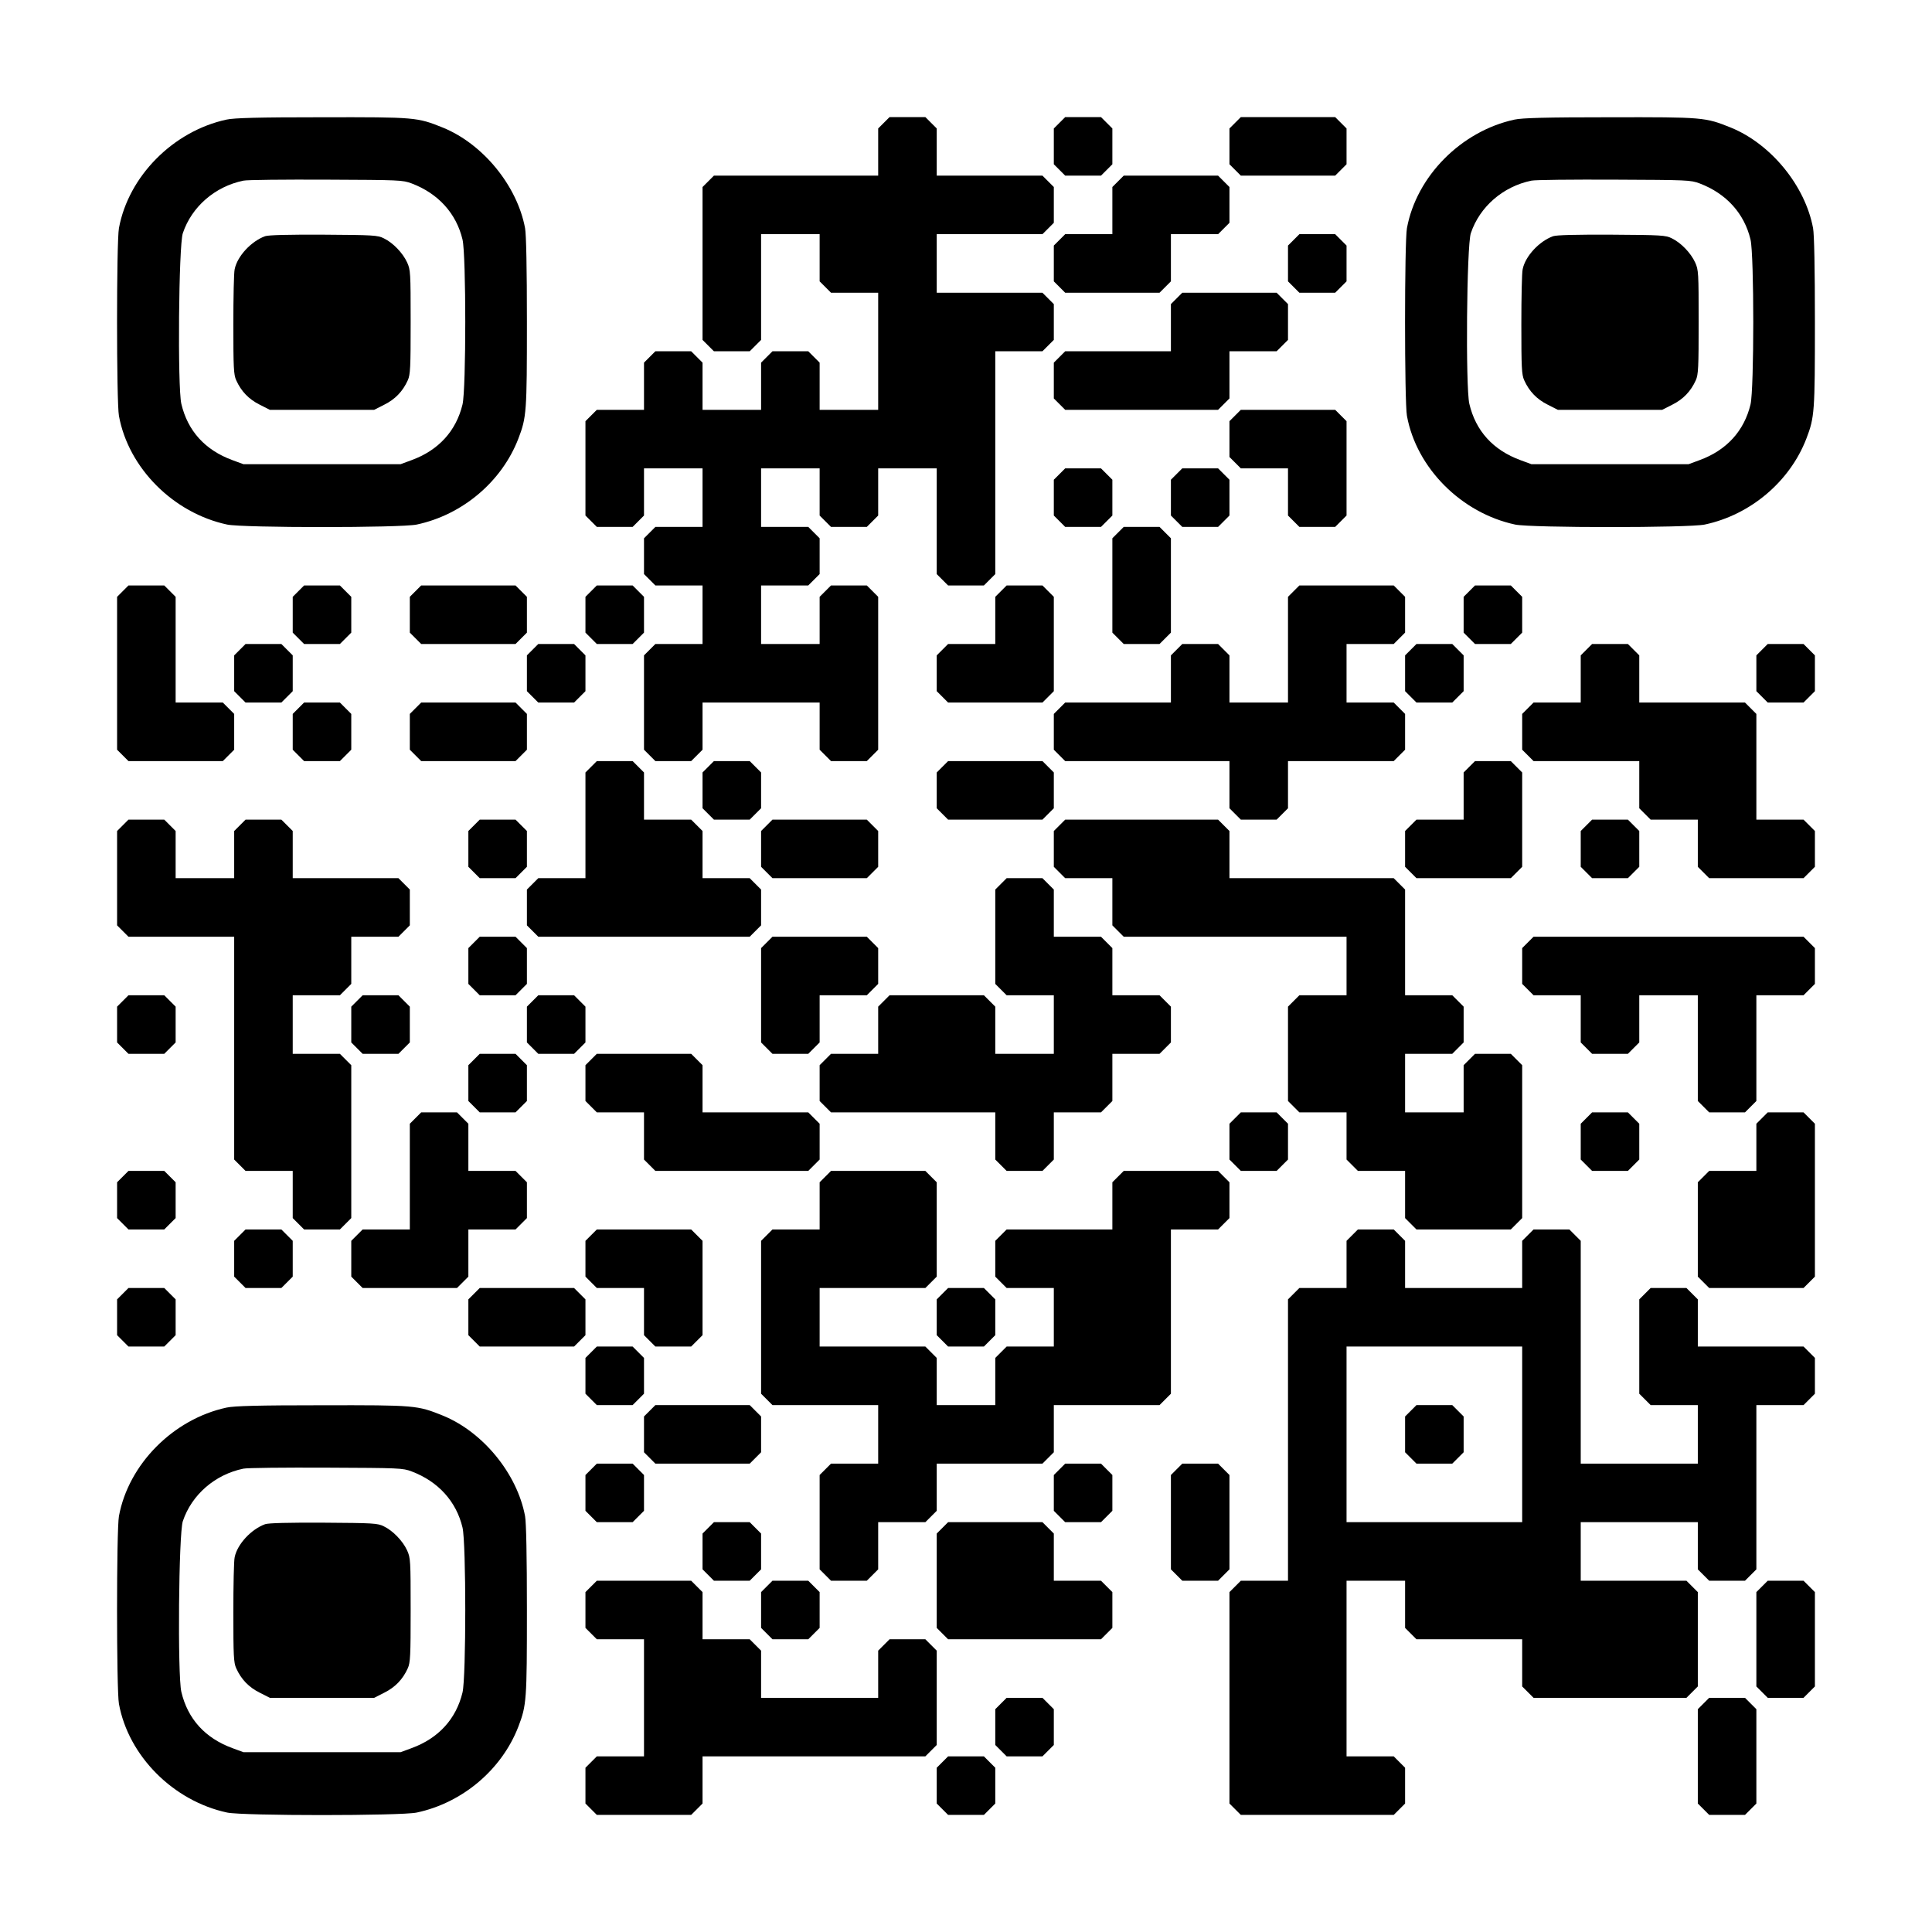 <?xml version="1.0" encoding="UTF-8" standalone="yes"?>
<svg version="1.0" xmlns="http://www.w3.org/2000/svg" width="1155px" height="1155px" viewBox="0 0 1155 1155" preserveAspectRatio="xMidYMid meet">
  <g transform="translate(0,1155) scale(0.1,-0.1)" fill="#000000" stroke="none">
    <path d="M1354 10835 c-319 -69 -586 -339 -643 -649 -15 -81 -15 -1041 0
-1122 57 -312 325 -581 647 -650 96 -20 1037 -20 1133 0 274 58 509 257 608
514 49 128 51 159 51 697 0 319 -4 523 -11 561 -47 253 -251 503 -491 601
-154 62 -163 63 -722 62 -385 0 -526 -4 -572 -14z m1108 -382 c158 -60 266
-179 303 -335 22 -92 22 -894 0 -986 -38 -158 -143 -274 -305 -333 l-65 -24
-470 0 -470 0 -65 24 c-164 60 -268 175 -306 337 -23 101 -16 946 9 1020 53
158 192 279 362 314 22 5 245 7 495 6 439 -2 457 -2 512 -23z"/>
    <path d="M1585 10138 c-83 -30 -166 -119 -182 -197 -5 -20 -8 -169 -8 -331 0
-258 2 -300 17 -333 30 -67 76 -114 140 -146 l61 -31 312 0 312 0 61 31 c64
32 110 79 140 146 15 33 17 75 17 348 0 296 -1 312 -21 356 -26 57 -85 118
-139 144 -37 19 -64 20 -360 22 -211 1 -330 -2 -350 -9z"/>
    <path d="M5284 10816 l-34 -34 0 -141 0 -141 -491 0 -491 0 -34 -34 -34 -34 0
-457 0 -457 34 -34 34 -34 107 0 107 0 34 34 34 34 0 316 0 316 175 0 175 0 0
-141 0 -141 34 -34 34 -34 141 0 141 0 0 -350 0 -350 -175 0 -175 0 0 141 0
141 -34 34 -34 34 -107 0 -107 0 -34 -34 -34 -34 0 -141 0 -141 -175 0 -175 0
0 141 0 141 -34 34 -34 34 -107 0 -107 0 -34 -34 -34 -34 0 -141 0 -141 -141
0 -141 0 -34 -34 -34 -34 0 -282 0 -282 34 -34 34 -34 107 0 107 0 34 34 34
34 0 141 0 141 175 0 175 0 0 -175 0 -175 -141 0 -141 0 -34 -34 -34 -34 0
-107 0 -107 34 -34 34 -34 141 0 141 0 0 -175 0 -175 -141 0 -141 0 -34 -34
-34 -34 0 -282 0 -282 34 -34 34 -34 107 0 107 0 34 34 34 34 0 141 0 141 350
0 350 0 0 -141 0 -141 34 -34 34 -34 107 0 107 0 34 34 34 34 0 457 0 457 -34
34 -34 34 -107 0 -107 0 -34 -34 -34 -34 0 -141 0 -141 -175 0 -175 0 0 175 0
175 141 0 141 0 34 34 34 34 0 107 0 107 -34 34 -34 34 -141 0 -141 0 0 175 0
175 175 0 175 0 0 -141 0 -141 34 -34 34 -34 107 0 107 0 34 34 34 34 0 141 0
141 175 0 175 0 0 -316 0 -316 34 -34 34 -34 107 0 107 0 34 34 34 34 0 666 0
666 141 0 141 0 34 34 34 34 0 107 0 107 -34 34 -34 34 -316 0 -316 0 0 175 0
175 316 0 316 0 34 34 34 34 0 107 0 107 -34 34 -34 34 -316 0 -316 0 0 141 0
141 -34 34 -34 34 -107 0 -107 0 -34 -34z"/>
    <path d="M6334 10816 l-34 -34 0 -107 0 -107 34 -34 34 -34 107 0 107 0 34 34
34 34 0 107 0 107 -34 34 -34 34 -107 0 -107 0 -34 -34z"/>
    <path d="M7384 10816 l-34 -34 0 -107 0 -107 34 -34 34 -34 282 0 282 0 34 34
34 34 0 107 0 107 -34 34 -34 34 -282 0 -282 0 -34 -34z"/>
    <path d="M9054 10835 c-319 -69 -586 -339 -643 -649 -15 -81 -15 -1041 0
-1122 57 -312 325 -581 647 -650 96 -20 1037 -20 1133 0 274 58 509 257 608
514 49 128 51 159 51 697 0 319 -4 523 -11 561 -47 253 -251 503 -491 601
-154 62 -163 63 -722 62 -385 0 -526 -4 -572 -14z m1108 -382 c158 -60 266
-179 303 -335 22 -92 22 -894 0 -986 -38 -158 -143 -274 -305 -333 l-65 -24
-470 0 -470 0 -65 24 c-164 60 -268 175 -306 337 -23 101 -16 946 9 1020 53
158 192 279 362 314 22 5 245 7 495 6 439 -2 457 -2 512 -23z"/>
    <path d="M9285 10138 c-83 -30 -166 -119 -182 -197 -5 -20 -8 -169 -8 -331 0
-258 2 -300 17 -333 30 -67 76 -114 140 -146 l61 -31 312 0 312 0 61 31 c64
32 110 79 140 146 15 33 17 75 17 348 0 296 -1 312 -21 356 -26 57 -85 118
-139 144 -37 19 -64 20 -360 22 -211 1 -330 -2 -350 -9z"/>
    <path d="M6684 10466 l-34 -34 0 -141 0 -141 -141 0 -141 0 -34 -34 -34 -34 0
-107 0 -107 34 -34 34 -34 282 0 282 0 34 34 34 34 0 141 0 141 141 0 141 0
34 34 34 34 0 107 0 107 -34 34 -34 34 -282 0 -282 0 -34 -34z"/>
    <path d="M7734 10116 l-34 -34 0 -107 0 -107 34 -34 34 -34 107 0 107 0 34 34
34 34 0 107 0 107 -34 34 -34 34 -107 0 -107 0 -34 -34z"/>
    <path d="M7034 9766 l-34 -34 0 -141 0 -141 -316 0 -316 0 -34 -34 -34 -34 0
-107 0 -107 34 -34 34 -34 457 0 457 0 34 34 34 34 0 141 0 141 141 0 141 0
34 34 34 34 0 107 0 107 -34 34 -34 34 -282 0 -282 0 -34 -34z"/>
    <path d="M7384 9066 l-34 -34 0 -107 0 -107 34 -34 34 -34 141 0 141 0 0 -141
0 -141 34 -34 34 -34 107 0 107 0 34 34 34 34 0 282 0 282 -34 34 -34 34 -282
0 -282 0 -34 -34z"/>
    <path d="M6334 8716 l-34 -34 0 -107 0 -107 34 -34 34 -34 107 0 107 0 34 34
34 34 0 107 0 107 -34 34 -34 34 -107 0 -107 0 -34 -34z"/>
    <path d="M7034 8716 l-34 -34 0 -107 0 -107 34 -34 34 -34 107 0 107 0 34 34
34 34 0 107 0 107 -34 34 -34 34 -107 0 -107 0 -34 -34z"/>
    <path d="M6684 8366 l-34 -34 0 -282 0 -282 34 -34 34 -34 107 0 107 0 34 34
34 34 0 282 0 282 -34 34 -34 34 -107 0 -107 0 -34 -34z"/>
    <path d="M734 8016 l-34 -34 0 -457 0 -457 34 -34 34 -34 282 0 282 0 34 34
34 34 0 107 0 107 -34 34 -34 34 -141 0 -141 0 0 316 0 316 -34 34 -34 34
-107 0 -107 0 -34 -34z"/>
    <path d="M1784 8016 l-34 -34 0 -107 0 -107 34 -34 34 -34 107 0 107 0 34 34
34 34 0 107 0 107 -34 34 -34 34 -107 0 -107 0 -34 -34z"/>
    <path d="M2484 8016 l-34 -34 0 -107 0 -107 34 -34 34 -34 282 0 282 0 34 34
34 34 0 107 0 107 -34 34 -34 34 -282 0 -282 0 -34 -34z"/>
    <path d="M3534 8016 l-34 -34 0 -107 0 -107 34 -34 34 -34 107 0 107 0 34 34
34 34 0 107 0 107 -34 34 -34 34 -107 0 -107 0 -34 -34z"/>
    <path d="M5984 8016 l-34 -34 0 -141 0 -141 -141 0 -141 0 -34 -34 -34 -34 0
-107 0 -107 34 -34 34 -34 282 0 282 0 34 34 34 34 0 282 0 282 -34 34 -34 34
-107 0 -107 0 -34 -34z"/>
    <path d="M7734 8016 l-34 -34 0 -316 0 -316 -175 0 -175 0 0 141 0 141 -34 34
-34 34 -107 0 -107 0 -34 -34 -34 -34 0 -141 0 -141 -316 0 -316 0 -34 -34
-34 -34 0 -107 0 -107 34 -34 34 -34 491 0 491 0 0 -141 0 -141 34 -34 34 -34
107 0 107 0 34 34 34 34 0 141 0 141 316 0 316 0 34 34 34 34 0 107 0 107 -34
34 -34 34 -141 0 -141 0 0 175 0 175 141 0 141 0 34 34 34 34 0 107 0 107 -34
34 -34 34 -282 0 -282 0 -34 -34z"/>
    <path d="M8784 8016 l-34 -34 0 -107 0 -107 34 -34 34 -34 107 0 107 0 34 34
34 34 0 107 0 107 -34 34 -34 34 -107 0 -107 0 -34 -34z"/>
    <path d="M1434 7666 l-34 -34 0 -107 0 -107 34 -34 34 -34 107 0 107 0 34 34
34 34 0 107 0 107 -34 34 -34 34 -107 0 -107 0 -34 -34z"/>
    <path d="M3184 7666 l-34 -34 0 -107 0 -107 34 -34 34 -34 107 0 107 0 34 34
34 34 0 107 0 107 -34 34 -34 34 -107 0 -107 0 -34 -34z"/>
    <path d="M8434 7666 l-34 -34 0 -107 0 -107 34 -34 34 -34 107 0 107 0 34 34
34 34 0 107 0 107 -34 34 -34 34 -107 0 -107 0 -34 -34z"/>
    <path d="M9484 7666 l-34 -34 0 -141 0 -141 -141 0 -141 0 -34 -34 -34 -34 0
-107 0 -107 34 -34 34 -34 316 0 316 0 0 -141 0 -141 34 -34 34 -34 141 0 141
0 0 -141 0 -141 34 -34 34 -34 282 0 282 0 34 34 34 34 0 107 0 107 -34 34
-34 34 -141 0 -141 0 0 316 0 316 -34 34 -34 34 -316 0 -316 0 0 141 0 141
-34 34 -34 34 -107 0 -107 0 -34 -34z"/>
    <path d="M10534 7666 l-34 -34 0 -107 0 -107 34 -34 34 -34 107 0 107 0 34 34
34 34 0 107 0 107 -34 34 -34 34 -107 0 -107 0 -34 -34z"/>
    <path d="M1784 7316 l-34 -34 0 -107 0 -107 34 -34 34 -34 107 0 107 0 34 34
34 34 0 107 0 107 -34 34 -34 34 -107 0 -107 0 -34 -34z"/>
    <path d="M2484 7316 l-34 -34 0 -107 0 -107 34 -34 34 -34 282 0 282 0 34 34
34 34 0 107 0 107 -34 34 -34 34 -282 0 -282 0 -34 -34z"/>
    <path d="M3534 6966 l-34 -34 0 -316 0 -316 -141 0 -141 0 -34 -34 -34 -34 0
-107 0 -107 34 -34 34 -34 632 0 632 0 34 34 34 34 0 107 0 107 -34 34 -34 34
-141 0 -141 0 0 141 0 141 -34 34 -34 34 -141 0 -141 0 0 141 0 141 -34 34
-34 34 -107 0 -107 0 -34 -34z"/>
    <path d="M4234 6966 l-34 -34 0 -107 0 -107 34 -34 34 -34 107 0 107 0 34 34
34 34 0 107 0 107 -34 34 -34 34 -107 0 -107 0 -34 -34z"/>
    <path d="M5634 6966 l-34 -34 0 -107 0 -107 34 -34 34 -34 282 0 282 0 34 34
34 34 0 107 0 107 -34 34 -34 34 -282 0 -282 0 -34 -34z"/>
    <path d="M8784 6966 l-34 -34 0 -141 0 -141 -141 0 -141 0 -34 -34 -34 -34 0
-107 0 -107 34 -34 34 -34 282 0 282 0 34 34 34 34 0 282 0 282 -34 34 -34 34
-107 0 -107 0 -34 -34z"/>
    <path d="M734 6616 l-34 -34 0 -282 0 -282 34 -34 34 -34 316 0 316 0 0 -666
0 -666 34 -34 34 -34 141 0 141 0 0 -141 0 -141 34 -34 34 -34 107 0 107 0 34
34 34 34 0 457 0 457 -34 34 -34 34 -141 0 -141 0 0 175 0 175 141 0 141 0 34
34 34 34 0 141 0 141 141 0 141 0 34 34 34 34 0 107 0 107 -34 34 -34 34 -316
0 -316 0 0 141 0 141 -34 34 -34 34 -107 0 -107 0 -34 -34 -34 -34 0 -141 0
-141 -175 0 -175 0 0 141 0 141 -34 34 -34 34 -107 0 -107 0 -34 -34z"/>
    <path d="M2834 6616 l-34 -34 0 -107 0 -107 34 -34 34 -34 107 0 107 0 34 34
34 34 0 107 0 107 -34 34 -34 34 -107 0 -107 0 -34 -34z"/>
    <path d="M4584 6616 l-34 -34 0 -107 0 -107 34 -34 34 -34 282 0 282 0 34 34
34 34 0 107 0 107 -34 34 -34 34 -282 0 -282 0 -34 -34z"/>
    <path d="M6334 6616 l-34 -34 0 -107 0 -107 34 -34 34 -34 141 0 141 0 0 -141
0 -141 34 -34 34 -34 666 0 666 0 0 -175 0 -175 -141 0 -141 0 -34 -34 -34
-34 0 -282 0 -282 34 -34 34 -34 141 0 141 0 0 -141 0 -141 34 -34 34 -34 141
0 141 0 0 -141 0 -141 34 -34 34 -34 282 0 282 0 34 34 34 34 0 457 0 457 -34
34 -34 34 -107 0 -107 0 -34 -34 -34 -34 0 -141 0 -141 -175 0 -175 0 0 175 0
175 141 0 141 0 34 34 34 34 0 107 0 107 -34 34 -34 34 -141 0 -141 0 0 316 0
316 -34 34 -34 34 -491 0 -491 0 0 141 0 141 -34 34 -34 34 -457 0 -457 0 -34
-34z"/>
    <path d="M9484 6616 l-34 -34 0 -107 0 -107 34 -34 34 -34 107 0 107 0 34 34
34 34 0 107 0 107 -34 34 -34 34 -107 0 -107 0 -34 -34z"/>
    <path d="M5984 6266 l-34 -34 0 -282 0 -282 34 -34 34 -34 141 0 141 0 0 -175
0 -175 -175 0 -175 0 0 141 0 141 -34 34 -34 34 -282 0 -282 0 -34 -34 -34
-34 0 -141 0 -141 -141 0 -141 0 -34 -34 -34 -34 0 -107 0 -107 34 -34 34 -34
491 0 491 0 0 -141 0 -141 34 -34 34 -34 107 0 107 0 34 34 34 34 0 141 0 141
141 0 141 0 34 34 34 34 0 141 0 141 141 0 141 0 34 34 34 34 0 107 0 107 -34
34 -34 34 -141 0 -141 0 0 141 0 141 -34 34 -34 34 -141 0 -141 0 0 141 0 141
-34 34 -34 34 -107 0 -107 0 -34 -34z"/>
    <path d="M2834 5916 l-34 -34 0 -107 0 -107 34 -34 34 -34 107 0 107 0 34 34
34 34 0 107 0 107 -34 34 -34 34 -107 0 -107 0 -34 -34z"/>
    <path d="M4584 5916 l-34 -34 0 -282 0 -282 34 -34 34 -34 107 0 107 0 34 34
34 34 0 141 0 141 141 0 141 0 34 34 34 34 0 107 0 107 -34 34 -34 34 -282 0
-282 0 -34 -34z"/>
    <path d="M9134 5916 l-34 -34 0 -107 0 -107 34 -34 34 -34 141 0 141 0 0 -141
0 -141 34 -34 34 -34 107 0 107 0 34 34 34 34 0 141 0 141 175 0 175 0 0 -316
0 -316 34 -34 34 -34 107 0 107 0 34 34 34 34 0 316 0 316 141 0 141 0 34 34
34 34 0 107 0 107 -34 34 -34 34 -807 0 -807 0 -34 -34z"/>
    <path d="M734 5566 l-34 -34 0 -107 0 -107 34 -34 34 -34 107 0 107 0 34 34
34 34 0 107 0 107 -34 34 -34 34 -107 0 -107 0 -34 -34z"/>
    <path d="M2134 5566 l-34 -34 0 -107 0 -107 34 -34 34 -34 107 0 107 0 34 34
34 34 0 107 0 107 -34 34 -34 34 -107 0 -107 0 -34 -34z"/>
    <path d="M3184 5566 l-34 -34 0 -107 0 -107 34 -34 34 -34 107 0 107 0 34 34
34 34 0 107 0 107 -34 34 -34 34 -107 0 -107 0 -34 -34z"/>
    <path d="M2834 5216 l-34 -34 0 -107 0 -107 34 -34 34 -34 107 0 107 0 34 34
34 34 0 107 0 107 -34 34 -34 34 -107 0 -107 0 -34 -34z"/>
    <path d="M3534 5216 l-34 -34 0 -107 0 -107 34 -34 34 -34 141 0 141 0 0 -141
0 -141 34 -34 34 -34 457 0 457 0 34 34 34 34 0 107 0 107 -34 34 -34 34 -316
0 -316 0 0 141 0 141 -34 34 -34 34 -282 0 -282 0 -34 -34z"/>
    <path d="M2484 4866 l-34 -34 0 -316 0 -316 -141 0 -141 0 -34 -34 -34 -34 0
-107 0 -107 34 -34 34 -34 282 0 282 0 34 34 34 34 0 141 0 141 141 0 141 0
34 34 34 34 0 107 0 107 -34 34 -34 34 -141 0 -141 0 0 141 0 141 -34 34 -34
34 -107 0 -107 0 -34 -34z"/>
    <path d="M7384 4866 l-34 -34 0 -107 0 -107 34 -34 34 -34 107 0 107 0 34 34
34 34 0 107 0 107 -34 34 -34 34 -107 0 -107 0 -34 -34z"/>
    <path d="M9484 4866 l-34 -34 0 -107 0 -107 34 -34 34 -34 107 0 107 0 34 34
34 34 0 107 0 107 -34 34 -34 34 -107 0 -107 0 -34 -34z"/>
    <path d="M10534 4866 l-34 -34 0 -141 0 -141 -141 0 -141 0 -34 -34 -34 -34 0
-282 0 -282 34 -34 34 -34 282 0 282 0 34 34 34 34 0 457 0 457 -34 34 -34 34
-107 0 -107 0 -34 -34z"/>
    <path d="M734 4516 l-34 -34 0 -107 0 -107 34 -34 34 -34 107 0 107 0 34 34
34 34 0 107 0 107 -34 34 -34 34 -107 0 -107 0 -34 -34z"/>
    <path d="M4934 4516 l-34 -34 0 -141 0 -141 -141 0 -141 0 -34 -34 -34 -34 0
-457 0 -457 34 -34 34 -34 316 0 316 0 0 -175 0 -175 -141 0 -141 0 -34 -34
-34 -34 0 -282 0 -282 34 -34 34 -34 107 0 107 0 34 34 34 34 0 141 0 141 141
0 141 0 34 34 34 34 0 141 0 141 316 0 316 0 34 34 34 34 0 141 0 141 316 0
316 0 34 34 34 34 0 491 0 491 141 0 141 0 34 34 34 34 0 107 0 107 -34 34
-34 34 -282 0 -282 0 -34 -34 -34 -34 0 -141 0 -141 -316 0 -316 0 -34 -34
-34 -34 0 -107 0 -107 34 -34 34 -34 141 0 141 0 0 -175 0 -175 -141 0 -141 0
-34 -34 -34 -34 0 -141 0 -141 -175 0 -175 0 0 141 0 141 -34 34 -34 34 -316
0 -316 0 0 175 0 175 316 0 316 0 34 34 34 34 0 282 0 282 -34 34 -34 34 -282
0 -282 0 -34 -34z"/>
    <path d="M1434 4166 l-34 -34 0 -107 0 -107 34 -34 34 -34 107 0 107 0 34 34
34 34 0 107 0 107 -34 34 -34 34 -107 0 -107 0 -34 -34z"/>
    <path d="M3534 4166 l-34 -34 0 -107 0 -107 34 -34 34 -34 141 0 141 0 0 -141
0 -141 34 -34 34 -34 107 0 107 0 34 34 34 34 0 282 0 282 -34 34 -34 34 -282
0 -282 0 -34 -34z"/>
    <path d="M8084 4166 l-34 -34 0 -141 0 -141 -141 0 -141 0 -34 -34 -34 -34 0
-841 0 -841 -141 0 -141 0 -34 -34 -34 -34 0 -632 0 -632 34 -34 34 -34 457 0
457 0 34 34 34 34 0 107 0 107 -34 34 -34 34 -141 0 -141 0 0 525 0 525 175 0
175 0 0 -141 0 -141 34 -34 34 -34 316 0 316 0 0 -141 0 -141 34 -34 34 -34
457 0 457 0 34 34 34 34 0 282 0 282 -34 34 -34 34 -316 0 -316 0 0 175 0 175
350 0 350 0 0 -141 0 -141 34 -34 34 -34 107 0 107 0 34 34 34 34 0 491 0 491
141 0 141 0 34 34 34 34 0 107 0 107 -34 34 -34 34 -316 0 -316 0 0 141 0 141
-34 34 -34 34 -107 0 -107 0 -34 -34 -34 -34 0 -282 0 -282 34 -34 34 -34 141
0 141 0 0 -175 0 -175 -350 0 -350 0 0 666 0 666 -34 34 -34 34 -107 0 -107 0
-34 -34 -34 -34 0 -141 0 -141 -350 0 -350 0 0 141 0 141 -34 34 -34 34 -107
0 -107 0 -34 -34z m1016 -1191 l0 -525 -525 0 -525 0 0 525 0 525 525 0 525 0
0 -525z"/>
    <path d="M8434 3116 l-34 -34 0 -107 0 -107 34 -34 34 -34 107 0 107 0 34 34
34 34 0 107 0 107 -34 34 -34 34 -107 0 -107 0 -34 -34z"/>
    <path d="M734 3816 l-34 -34 0 -107 0 -107 34 -34 34 -34 107 0 107 0 34 34
34 34 0 107 0 107 -34 34 -34 34 -107 0 -107 0 -34 -34z"/>
    <path d="M2834 3816 l-34 -34 0 -107 0 -107 34 -34 34 -34 282 0 282 0 34 34
34 34 0 107 0 107 -34 34 -34 34 -282 0 -282 0 -34 -34z"/>
    <path d="M5634 3816 l-34 -34 0 -107 0 -107 34 -34 34 -34 107 0 107 0 34 34
34 34 0 107 0 107 -34 34 -34 34 -107 0 -107 0 -34 -34z"/>
    <path d="M3534 3466 l-34 -34 0 -107 0 -107 34 -34 34 -34 107 0 107 0 34 34
34 34 0 107 0 107 -34 34 -34 34 -107 0 -107 0 -34 -34z"/>
    <path d="M1354 3135 c-319 -69 -586 -339 -643 -649 -15 -81 -15 -1041 0 -1122
57 -312 325 -581 647 -650 96 -20 1037 -20 1133 0 274 58 509 257 608 514 49
128 51 159 51 697 0 319 -4 523 -11 561 -47 253 -251 503 -491 601 -154 62
-163 63 -722 62 -385 0 -526 -4 -572 -14z m1108 -382 c158 -60 266 -179 303
-335 22 -92 22 -894 0 -986 -38 -158 -143 -274 -305 -333 l-65 -24 -470 0
-470 0 -65 24 c-164 60 -268 175 -306 337 -23 101 -16 946 9 1020 53 158 192
279 362 314 22 5 245 7 495 6 439 -2 457 -2 512 -23z"/>
    <path d="M1585 2438 c-83 -30 -166 -119 -182 -197 -5 -20 -8 -169 -8 -331 0
-258 2 -300 17 -333 30 -67 76 -114 140 -146 l61 -31 312 0 312 0 61 31 c64
32 110 79 140 146 15 33 17 75 17 348 0 296 -1 312 -21 356 -26 57 -85 118
-139 144 -37 19 -64 20 -360 22 -211 1 -330 -2 -350 -9z"/>
    <path d="M3884 3116 l-34 -34 0 -107 0 -107 34 -34 34 -34 282 0 282 0 34 34
34 34 0 107 0 107 -34 34 -34 34 -282 0 -282 0 -34 -34z"/>
    <path d="M3534 2766 l-34 -34 0 -107 0 -107 34 -34 34 -34 107 0 107 0 34 34
34 34 0 107 0 107 -34 34 -34 34 -107 0 -107 0 -34 -34z"/>
    <path d="M6334 2766 l-34 -34 0 -107 0 -107 34 -34 34 -34 107 0 107 0 34 34
34 34 0 107 0 107 -34 34 -34 34 -107 0 -107 0 -34 -34z"/>
    <path d="M7034 2766 l-34 -34 0 -282 0 -282 34 -34 34 -34 107 0 107 0 34 34
34 34 0 282 0 282 -34 34 -34 34 -107 0 -107 0 -34 -34z"/>
    <path d="M4234 2416 l-34 -34 0 -107 0 -107 34 -34 34 -34 107 0 107 0 34 34
34 34 0 107 0 107 -34 34 -34 34 -107 0 -107 0 -34 -34z"/>
    <path d="M5634 2416 l-34 -34 0 -282 0 -282 34 -34 34 -34 457 0 457 0 34 34
34 34 0 107 0 107 -34 34 -34 34 -141 0 -141 0 0 141 0 141 -34 34 -34 34
-282 0 -282 0 -34 -34z"/>
    <path d="M3534 2066 l-34 -34 0 -107 0 -107 34 -34 34 -34 141 0 141 0 0 -350
0 -350 -141 0 -141 0 -34 -34 -34 -34 0 -107 0 -107 34 -34 34 -34 282 0 282
0 34 34 34 34 0 141 0 141 666 0 666 0 34 34 34 34 0 282 0 282 -34 34 -34 34
-107 0 -107 0 -34 -34 -34 -34 0 -141 0 -141 -350 0 -350 0 0 141 0 141 -34
34 -34 34 -141 0 -141 0 0 141 0 141 -34 34 -34 34 -282 0 -282 0 -34 -34z"/>
    <path d="M4584 2066 l-34 -34 0 -107 0 -107 34 -34 34 -34 107 0 107 0 34 34
34 34 0 107 0 107 -34 34 -34 34 -107 0 -107 0 -34 -34z"/>
    <path d="M10534 2066 l-34 -34 0 -282 0 -282 34 -34 34 -34 107 0 107 0 34 34
34 34 0 282 0 282 -34 34 -34 34 -107 0 -107 0 -34 -34z"/>
    <path d="M5984 1366 l-34 -34 0 -107 0 -107 34 -34 34 -34 107 0 107 0 34 34
34 34 0 107 0 107 -34 34 -34 34 -107 0 -107 0 -34 -34z"/>
    <path d="M10184 1366 l-34 -34 0 -282 0 -282 34 -34 34 -34 107 0 107 0 34 34
34 34 0 282 0 282 -34 34 -34 34 -107 0 -107 0 -34 -34z"/>
    <path d="M5634 1016 l-34 -34 0 -107 0 -107 34 -34 34 -34 107 0 107 0 34 34
34 34 0 107 0 107 -34 34 -34 34 -107 0 -107 0 -34 -34z"/>
  </g>
</svg>